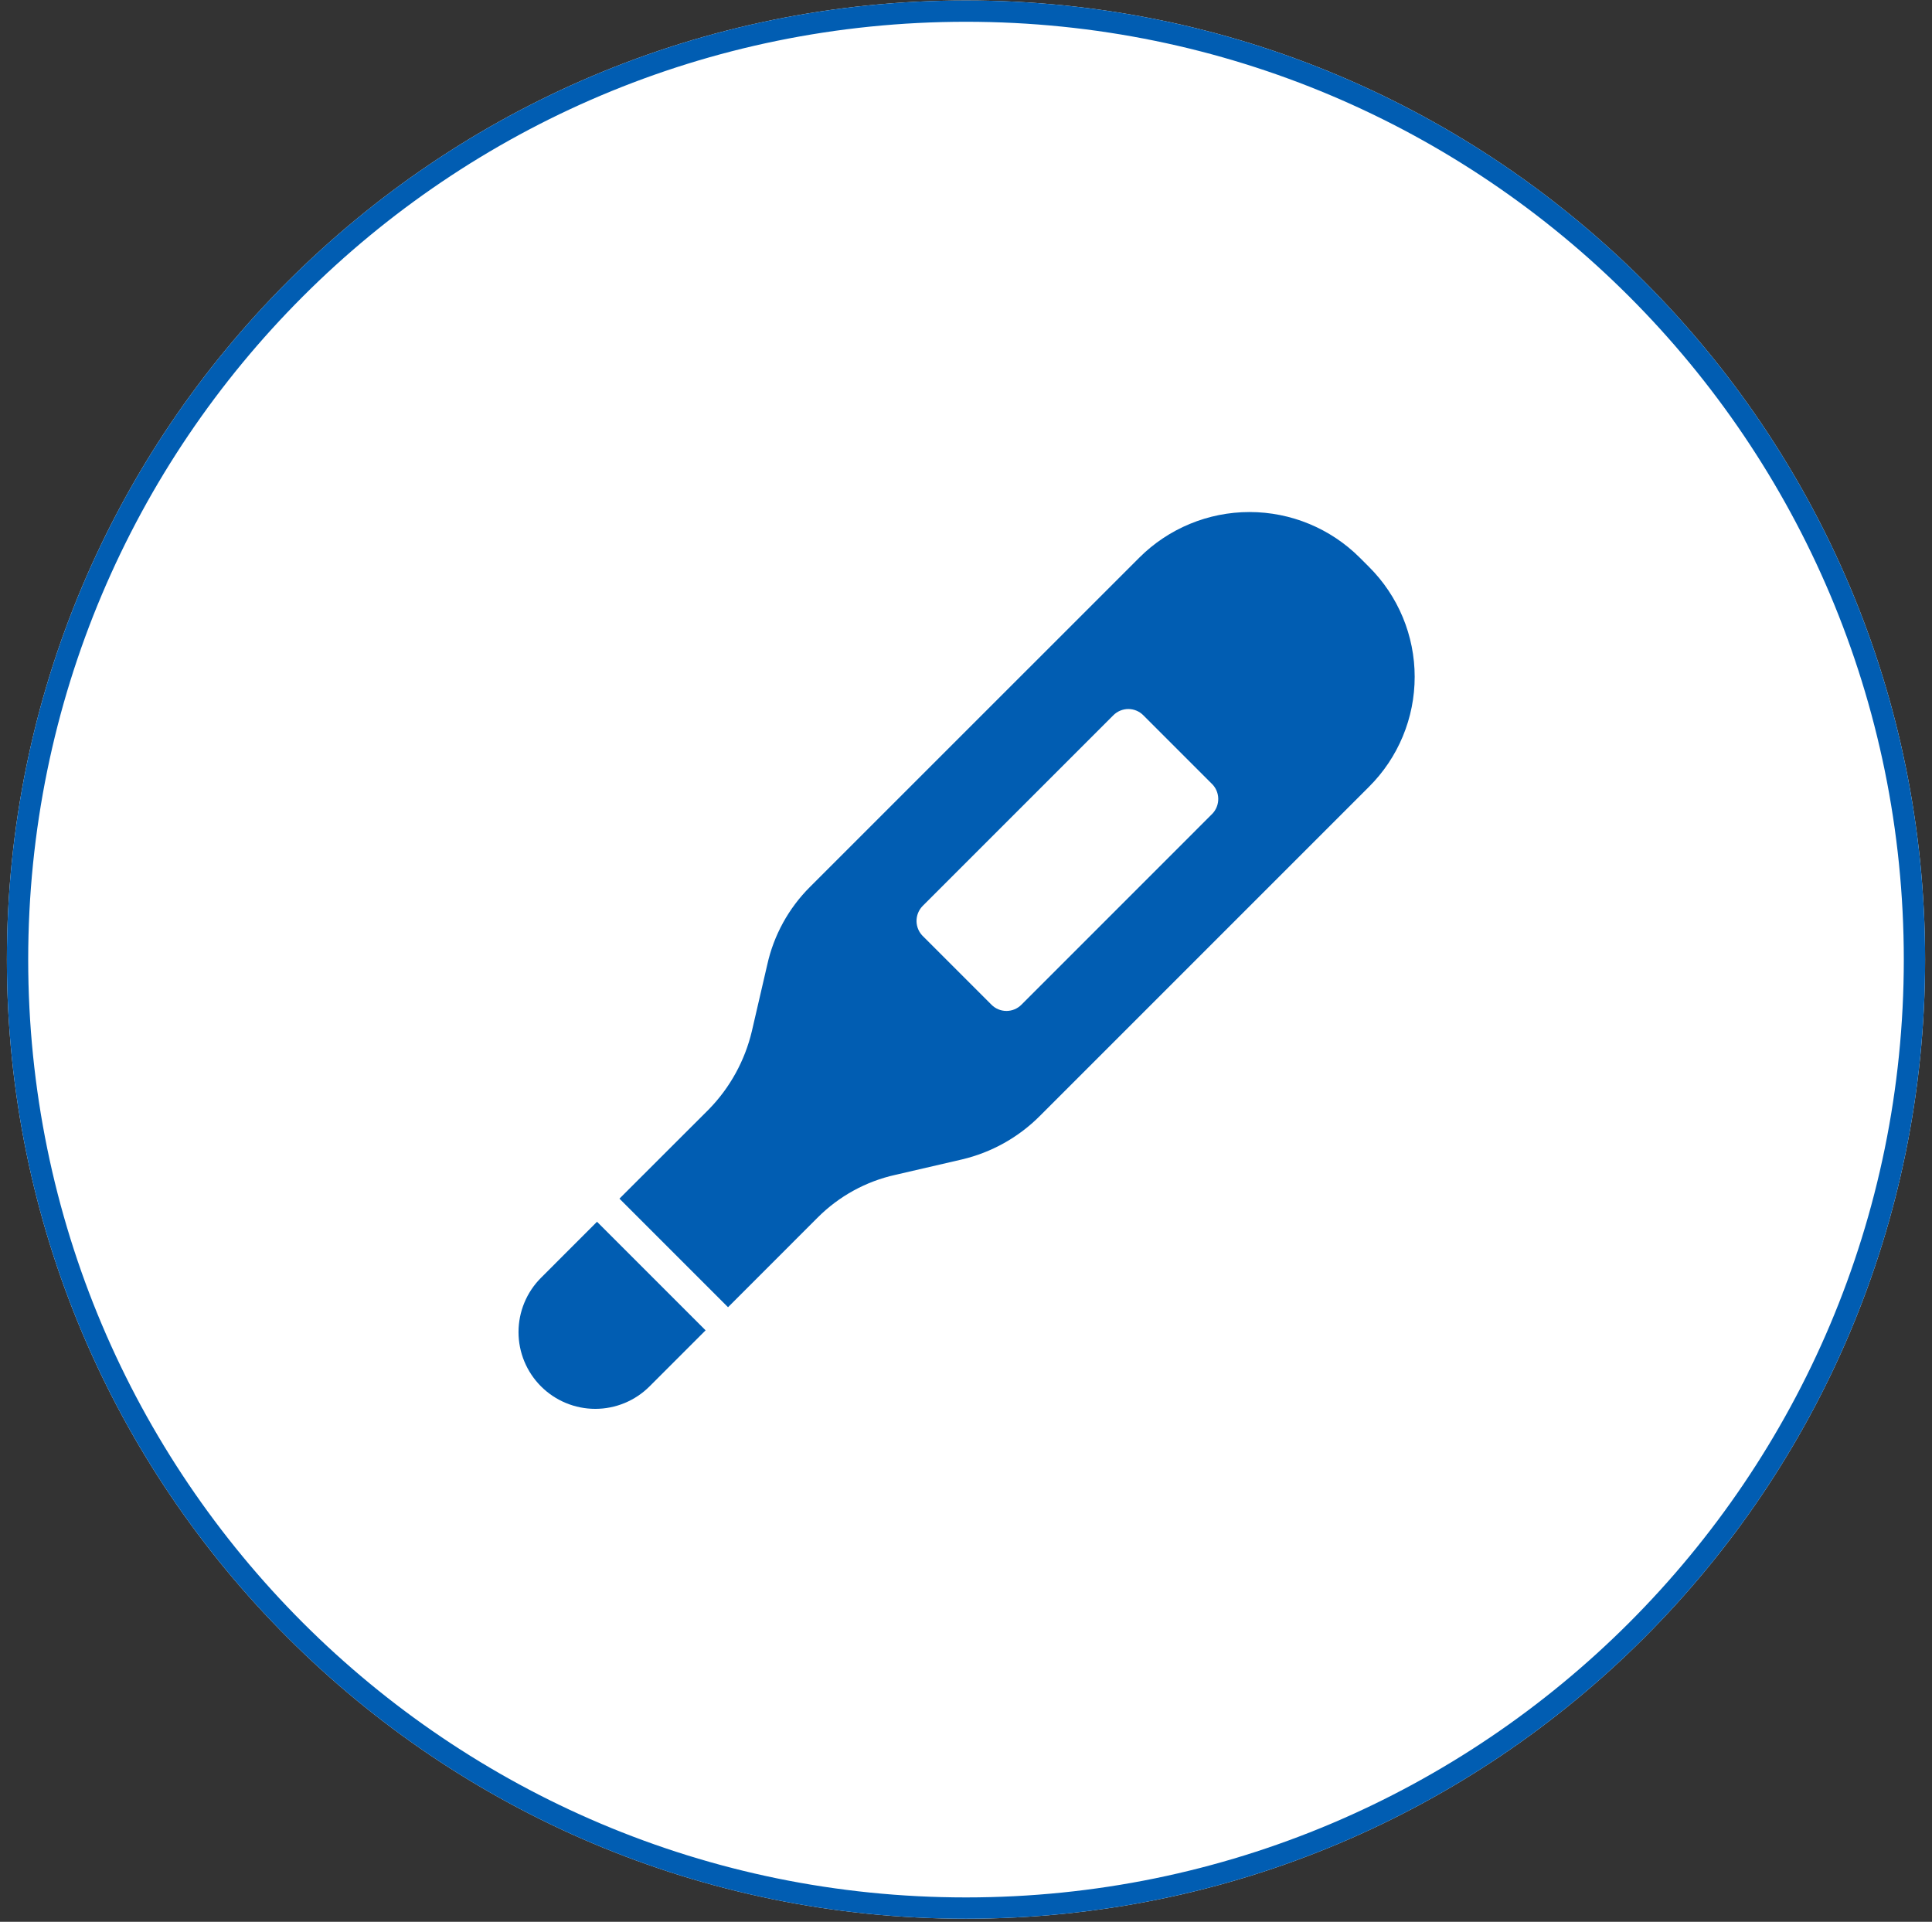 <svg fill="none" height="187" viewBox="0 0 188 187" width="188" xmlns="http://www.w3.org/2000/svg" xmlns:xlink="http://www.w3.org/1999/xlink"><rect x="0" y="0" width="188" height="187" fill="#333333" stroke="none"/><clipPath id="a"><path d="m.67.045h186.66v186.66h-186.66z"/></clipPath><clipPath id="b"><path d="m.67.045h186.66v186.66h-186.66z"/></clipPath><g clip-path="url(#a)"><g clip-path="url(#b)"><path d="m94 186.705c51.545 0 93.33-41.785 93.33-93.33 0-51.545-41.785-93.33-93.33-93.33-51.545 0-93.33 41.785-93.33 93.33 0 51.545 41.785 93.33 93.33 93.33z" fill="#fff"/><path d="m94 185.668c50.972 0 92.293-41.321 92.293-92.293s-41.321-92.293-92.293-92.293-92.293 41.321-92.293 92.293 41.321 92.293 92.293 92.293z" stroke="#015db2" stroke-width="2.074"/><g fill="#015db2"><path d="m52.644 124.337c-1.401 1.401-2.188 3.301-2.188 5.283 0 1.981.787 3.881 2.188 5.282s3.301 2.188 5.282 2.188 3.881-.787 5.282-2.188l5.452-5.452-10.565-10.565z"/><path d="m133.209 55.155-.886-.886c-2.847-2.846-6.707-4.445-10.733-4.445s-7.886 1.599-10.733 4.445l-32.04 32.035c-2.08 2.075-3.523 4.701-4.157 7.57l-1.5 6.475c-.678 2.852-2.115 5.467-4.157 7.57l-8.725 8.716 10.565 10.565 8.723-8.725c2.075-2.08 4.702-3.523 7.57-4.157l6.475-1.499c2.868-.676 5.49-2.139 7.57-4.226l32.035-32.035c1.409-1.403 2.527-3.071 3.29-4.908.763-1.837 1.155-3.806 1.154-5.795 0-1.989-.394-3.958-1.158-5.794s-1.883-3.503-3.293-4.906zm-15.268 24.058-18.54 18.544c-.191.194-.42.348-.671.454-.252.105-.521.159-.794.159s-.543-.054-.794-.159c-.252-.105-.48-.26-.671-.454l-6.612-6.612c-.206-.19-.372-.419-.488-.674-.116-.255-.178-.531-.185-.811-.006-.28.044-.559.148-.819.104-.26.259-.497.457-.695l18.54-18.54c.191-.194.419-.348.671-.454.251-.105.521-.16.794-.16s.543.054.794.16c.252.105.48.26.671.454l6.612 6.612c.206.189.372.418.488.673.115.255.178.531.184.81.007.28-.044.558-.147.818-.104.26-.259.496-.456.695z"/></g></g></g></svg>